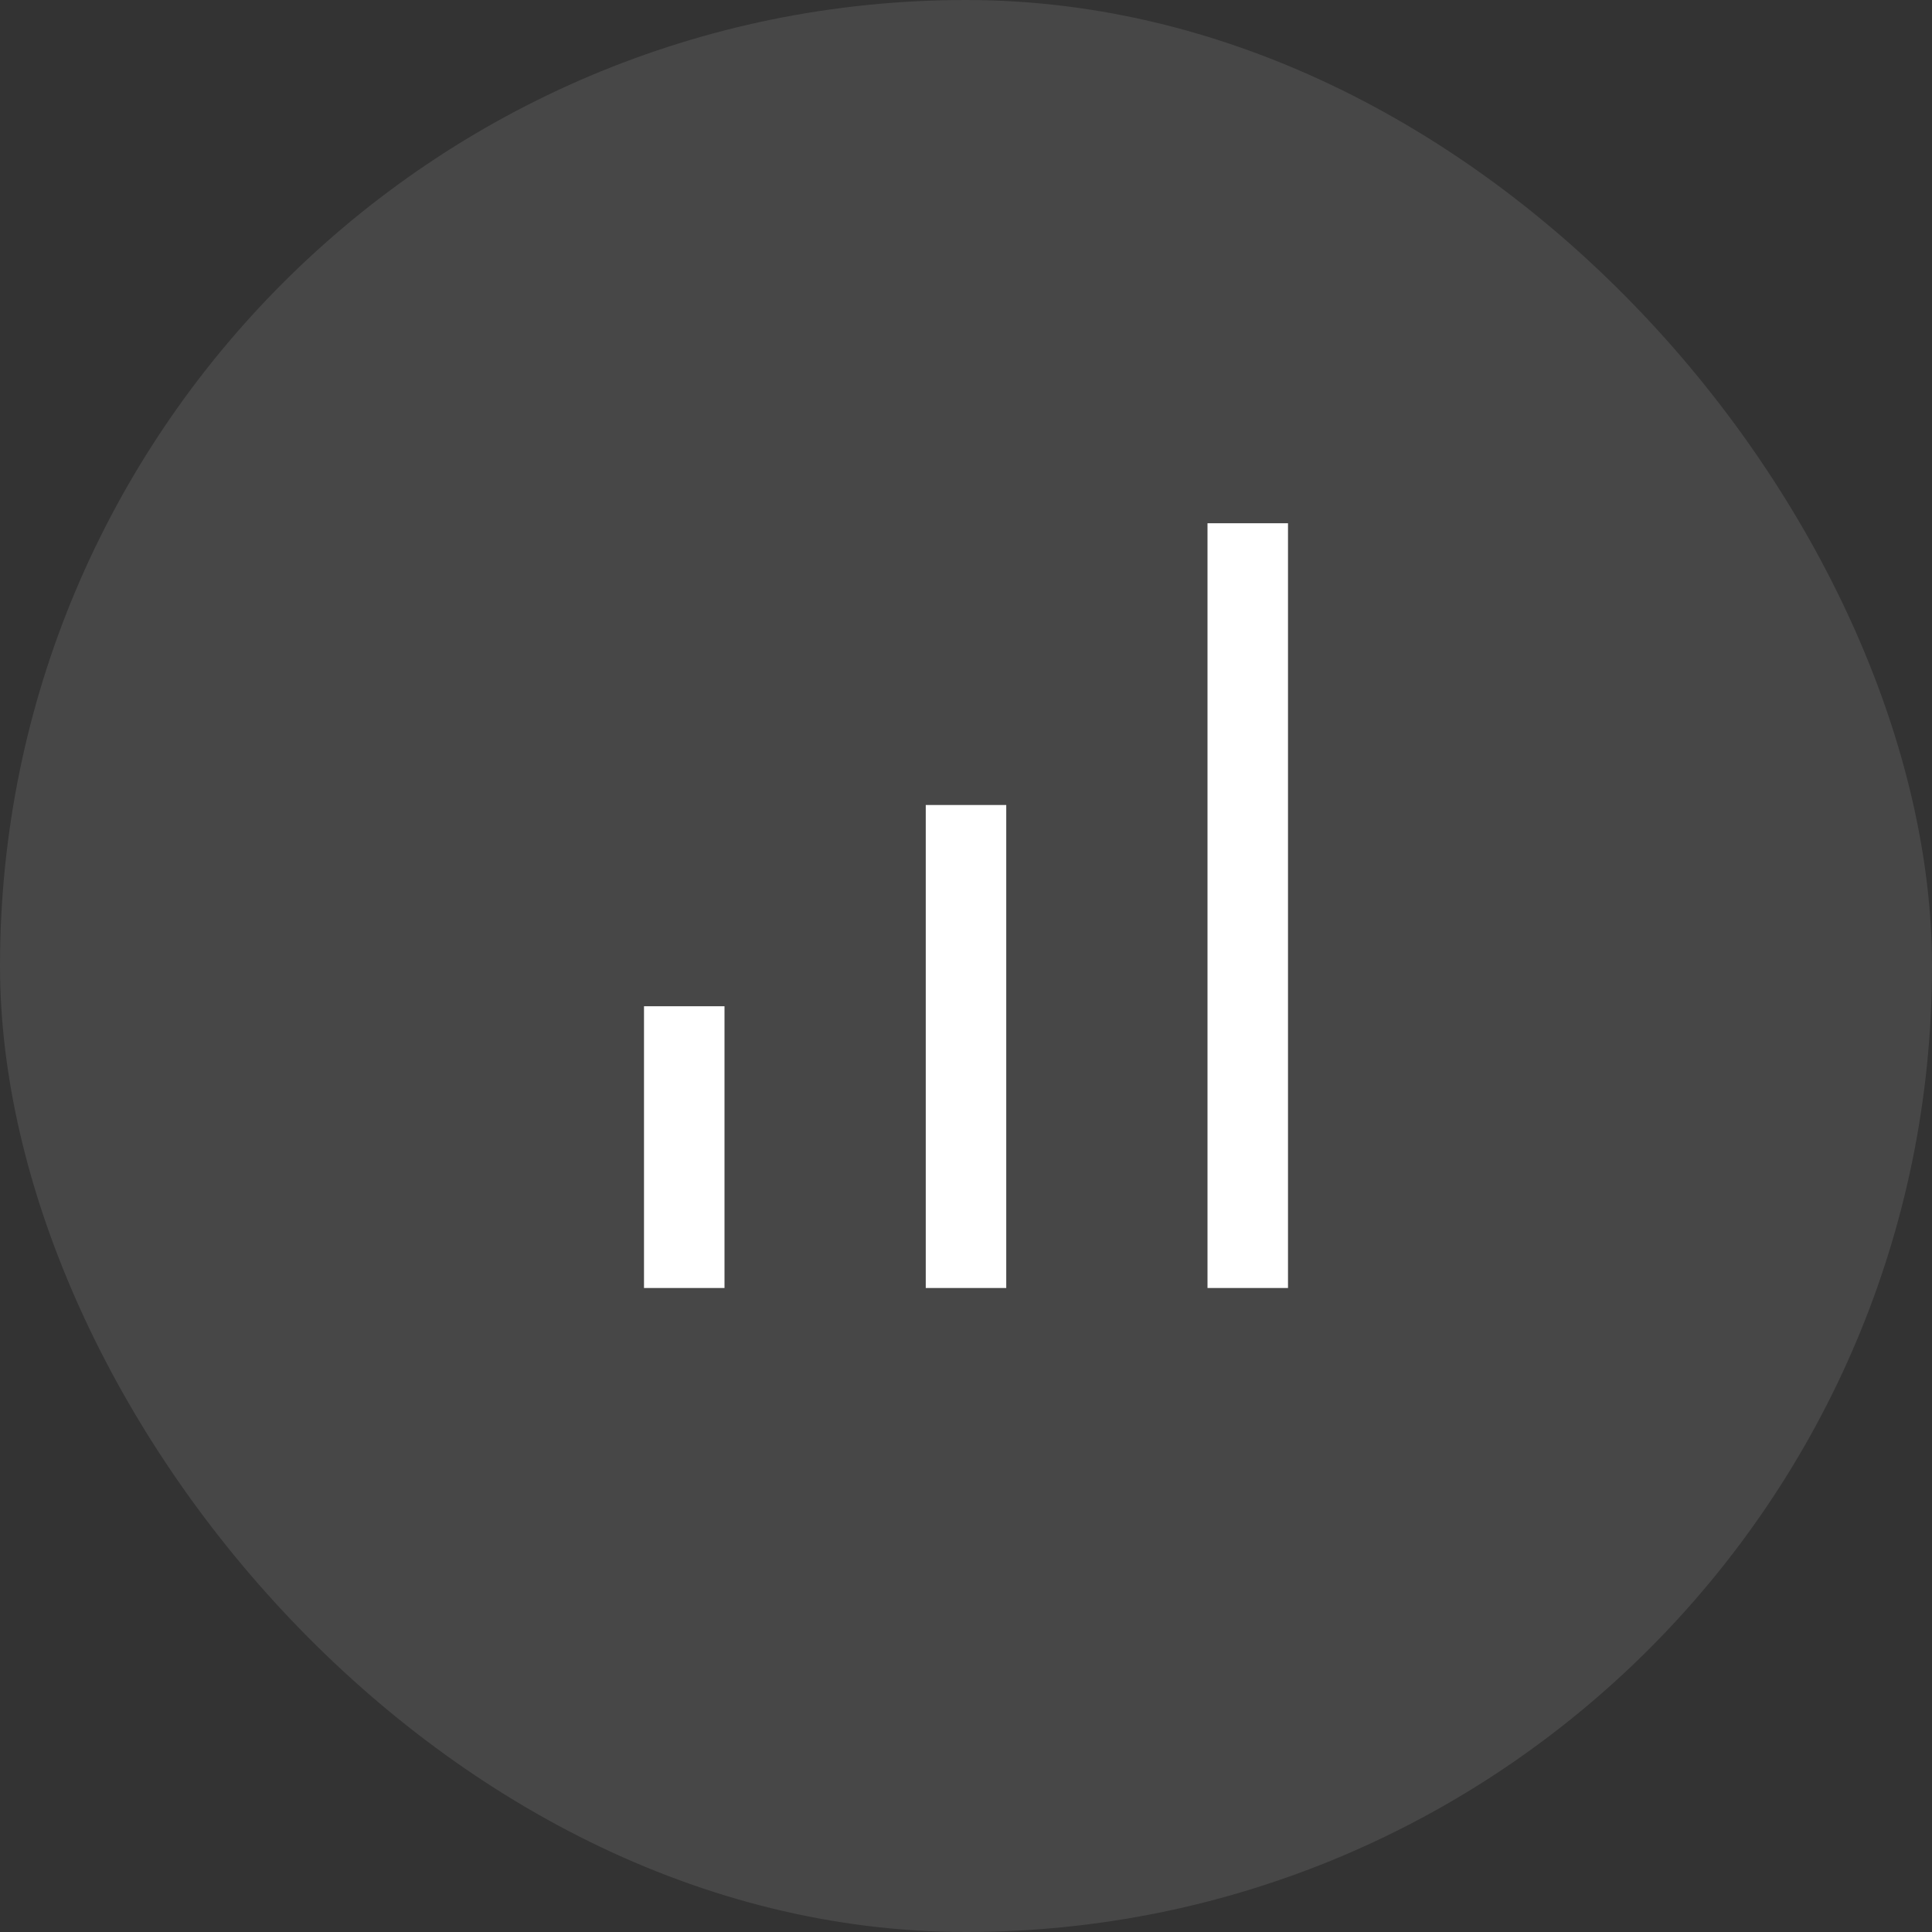 <svg width="48" height="48" viewBox="0 0 48 48" fill="none" xmlns="http://www.w3.org/2000/svg">
<rect x="0" y="0" width="48" height="48" fill="#333333" stroke="none"/>
<rect width="48" height="48" rx="24" fill="white" fill-opacity="0.1"/>
<path d="M17 25L17 32" stroke="white" stroke-width="2"/>
<path d="M24 20L24 32" stroke="white" stroke-width="2"/>
<path d="M31 13L31 32" stroke="white" stroke-width="2"/>
</svg>
